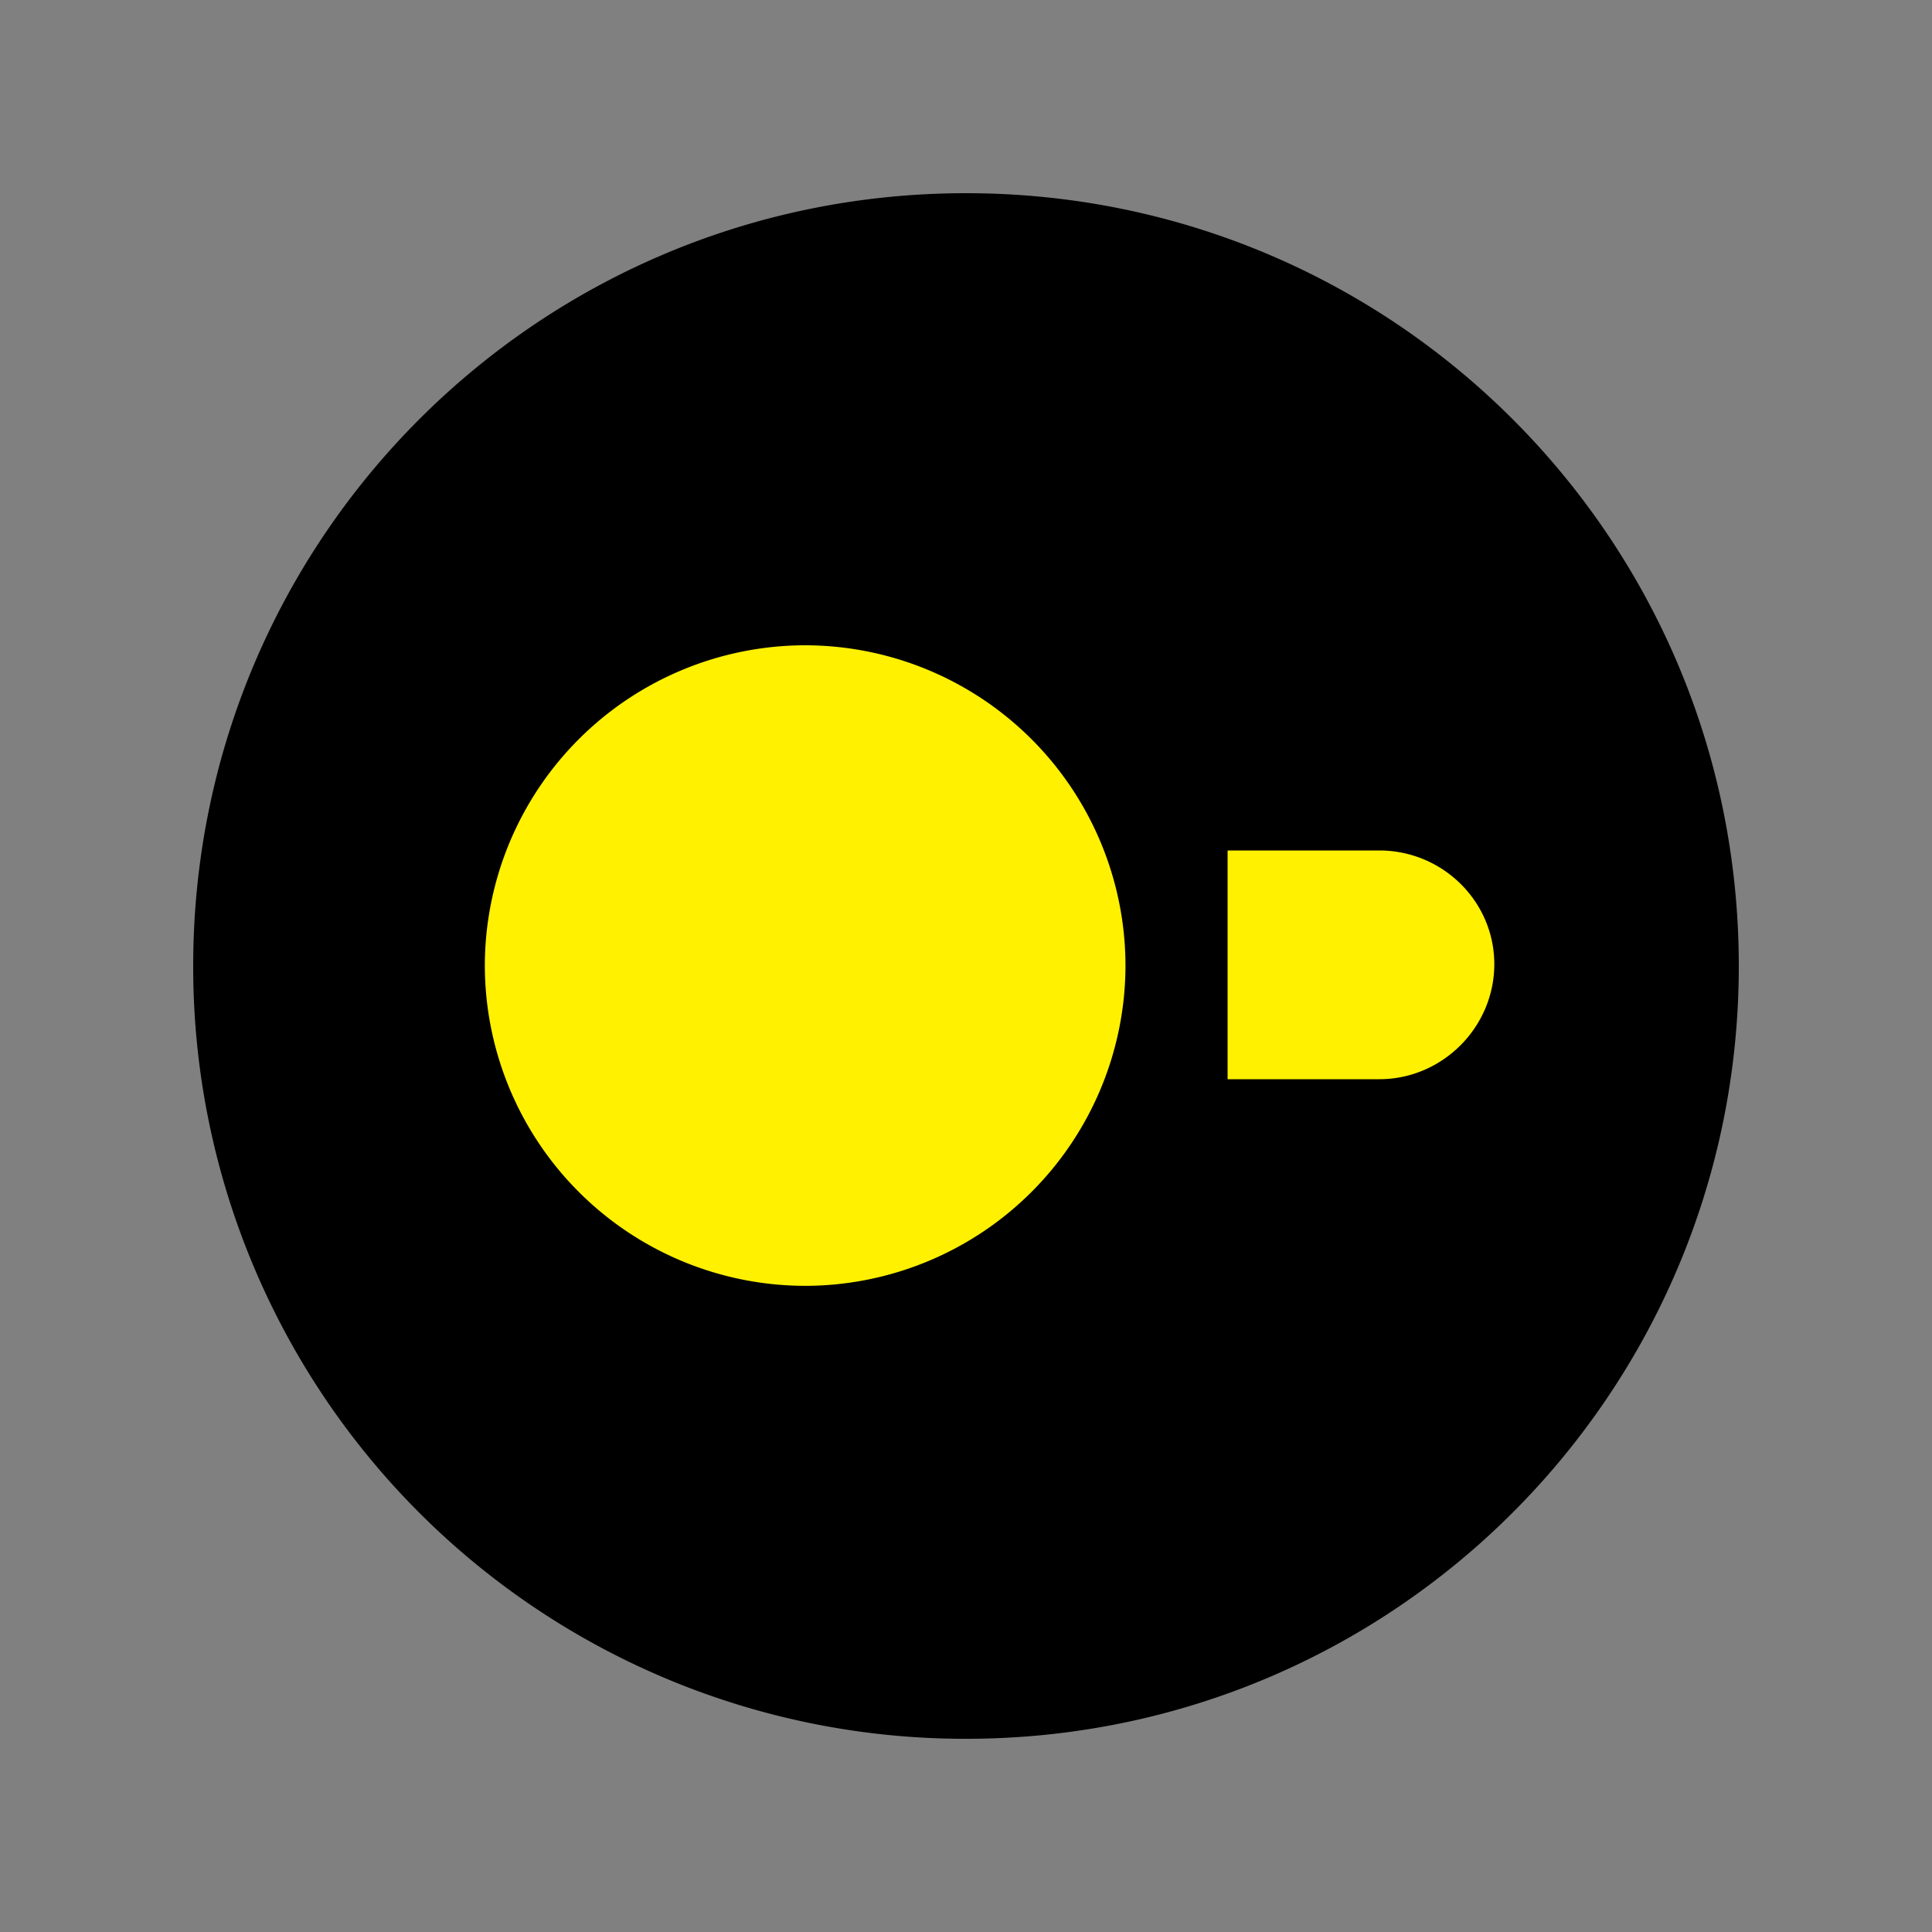 <?xml version="1.0" standalone="no"?><!DOCTYPE svg PUBLIC "-//W3C//DTD SVG 1.1//EN" "http://www.w3.org/Graphics/SVG/1.1/DTD/svg11.dtd"><svg t="1741404100405" class="icon" viewBox="0 0 1024 1024" version="1.1" xmlns="http://www.w3.org/2000/svg" p-id="6085" xmlns:xlink="http://www.w3.org/1999/xlink" width="200" height="200"><rect x="0" y="0" width="1024" height="1024" fill="#808080" stroke="none"/><path d="M512 921.6a409.088 409.088 0 0 1-409.6-409.6c0-226.611 182.989-409.6 409.6-409.6s409.6 182.989 409.6 409.6c0 226.355-182.989 409.6-409.6 409.6z" fill="#000000" p-id="6086"></path><path d="M731.034 450.765h-80.384v121.242h80.384c33.536 0 60.979-27.648 60.979-60.979 0-33.28-27.443-60.262-60.979-60.262zM256.973 511.744a169.984 169.984 0 0 0 169.779 169.779 169.984 169.984 0 0 0 169.779-169.779A169.984 169.984 0 0 0 426.752 342.016a169.984 169.984 0 0 0-169.779 169.779z" fill="#FFF100" p-id="6087"></path></svg>